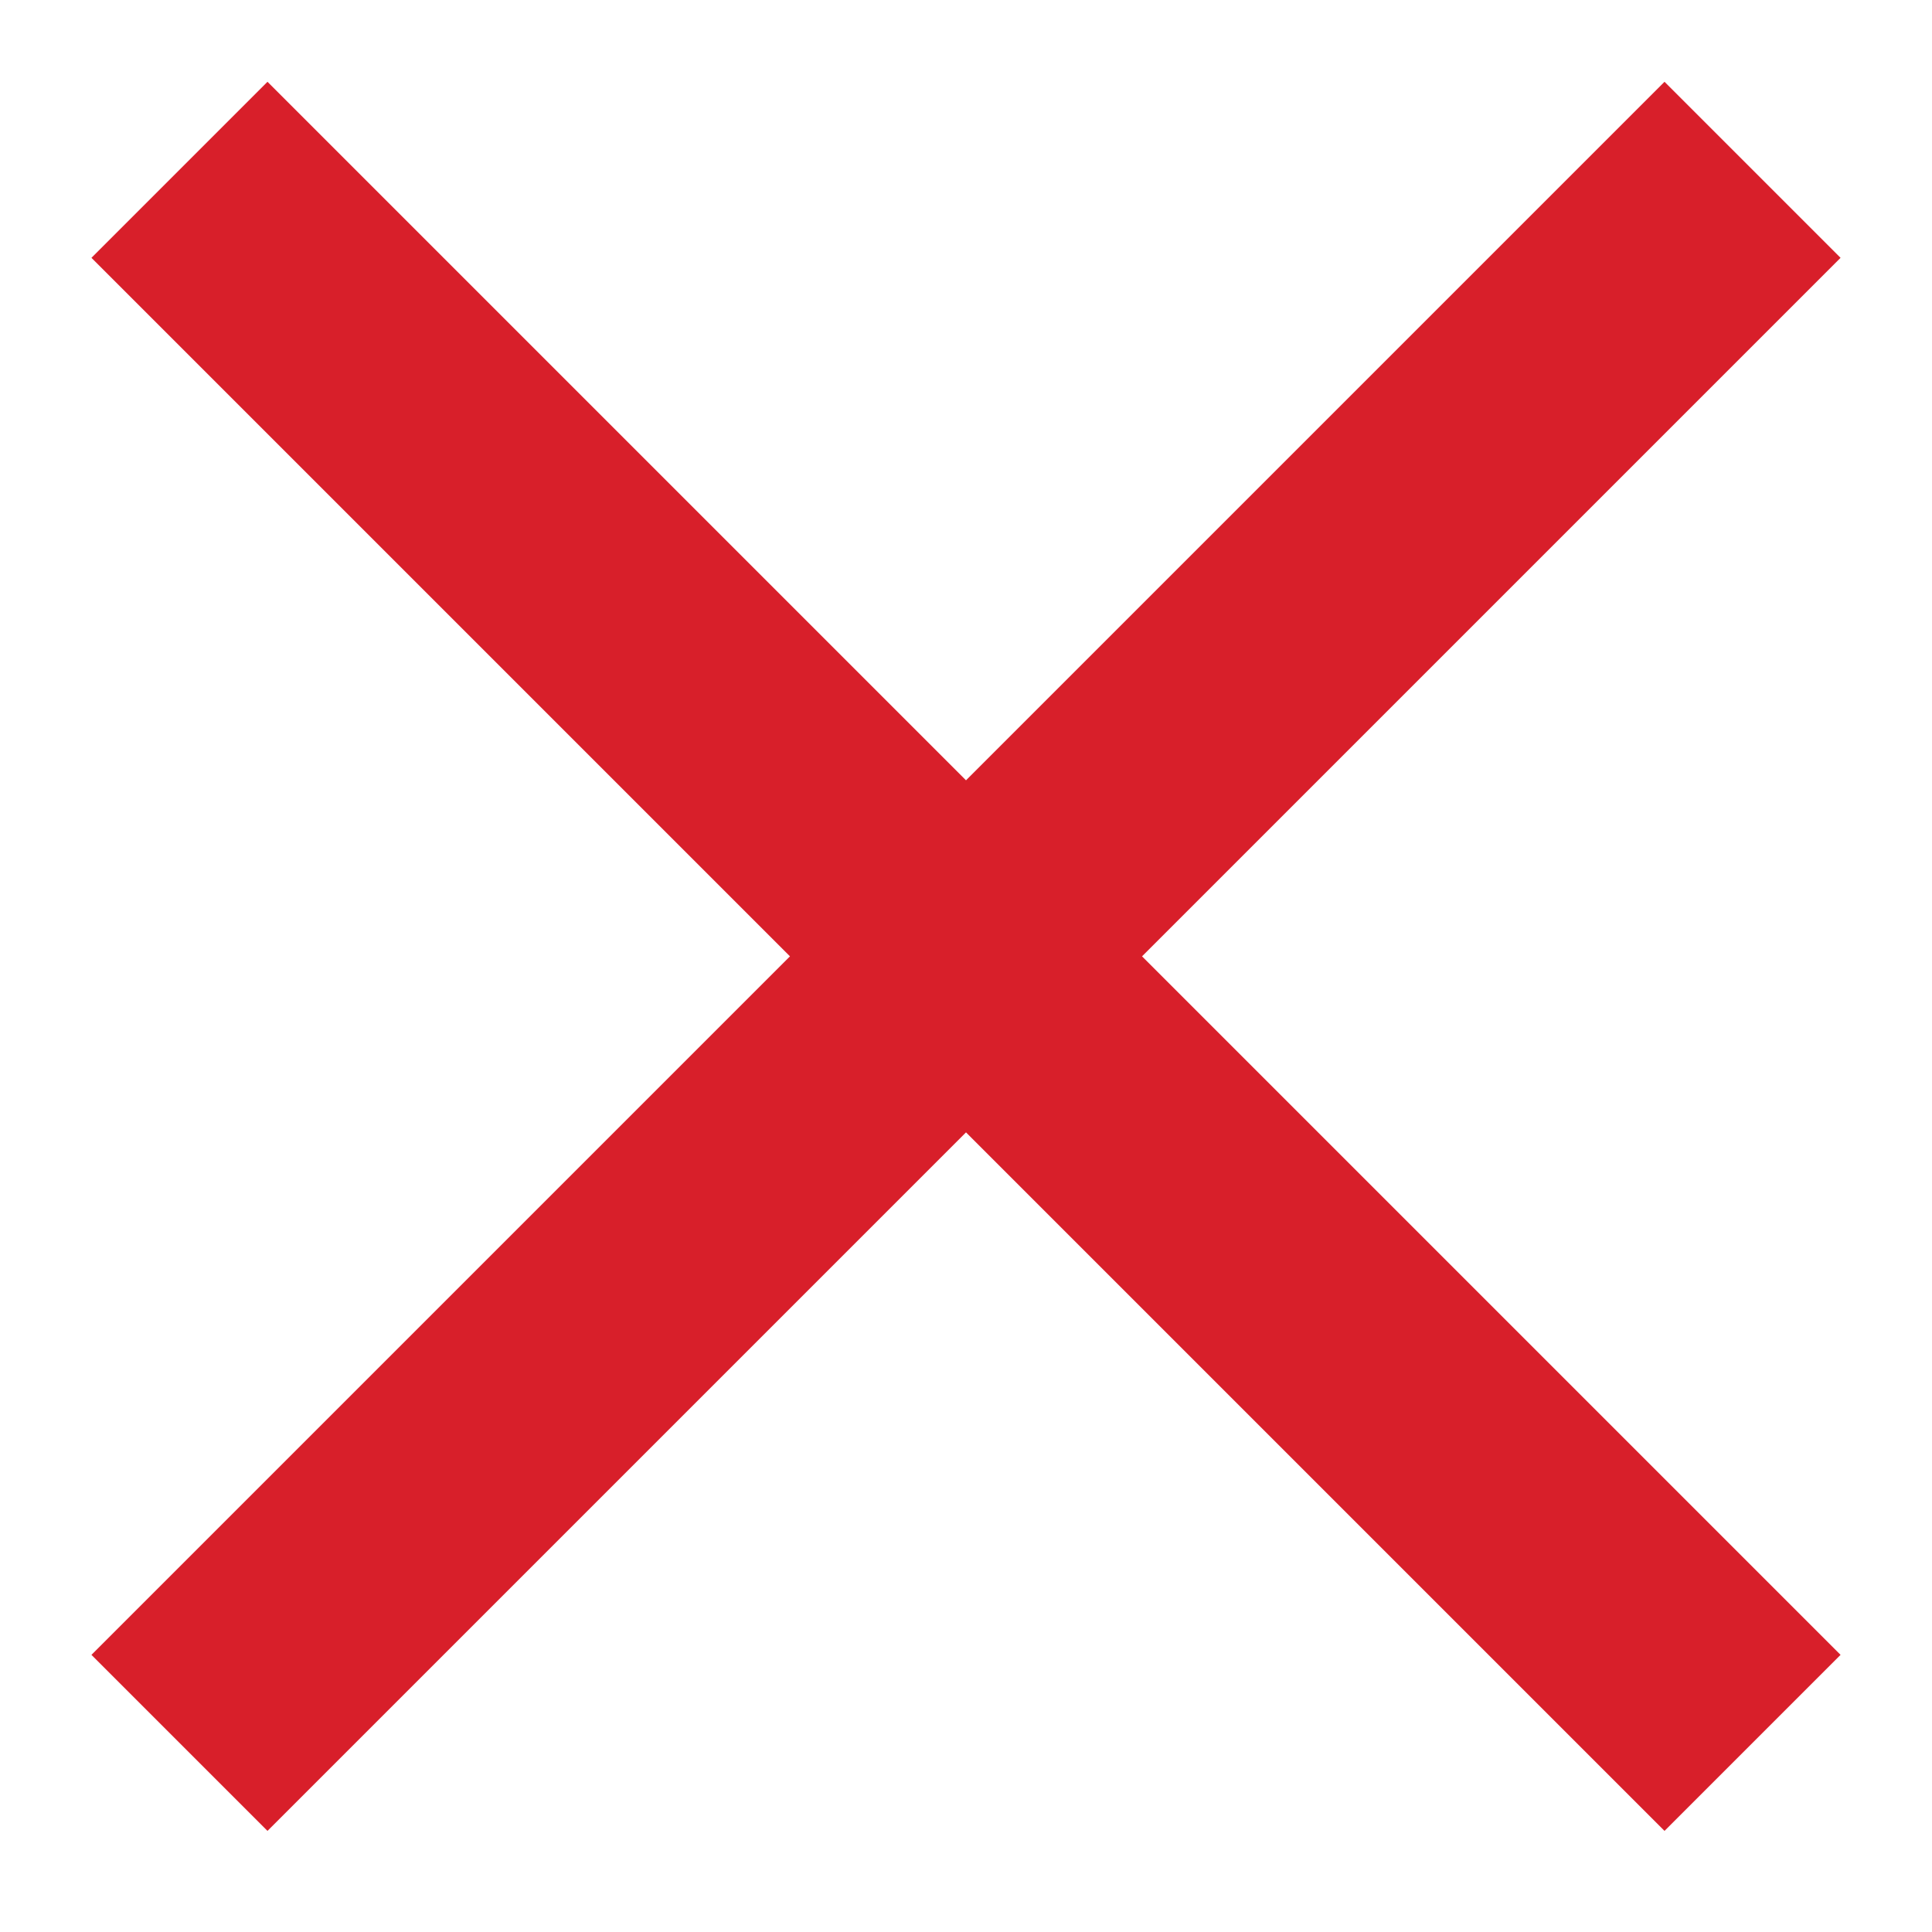 <svg xmlns="http://www.w3.org/2000/svg" width="9" height="9" viewBox="0 0 9 9" fill="none"><path d="M8.574 1.201L5.32 4.455L8.574 7.709L7.754 8.529L4.5 5.275L1.246 8.529L0.426 7.709L3.68 4.455L0.426 1.201L1.246 0.381L4.5 3.635L7.754 0.381L8.574 1.201Z" fill="#D81F2A"></path></svg>